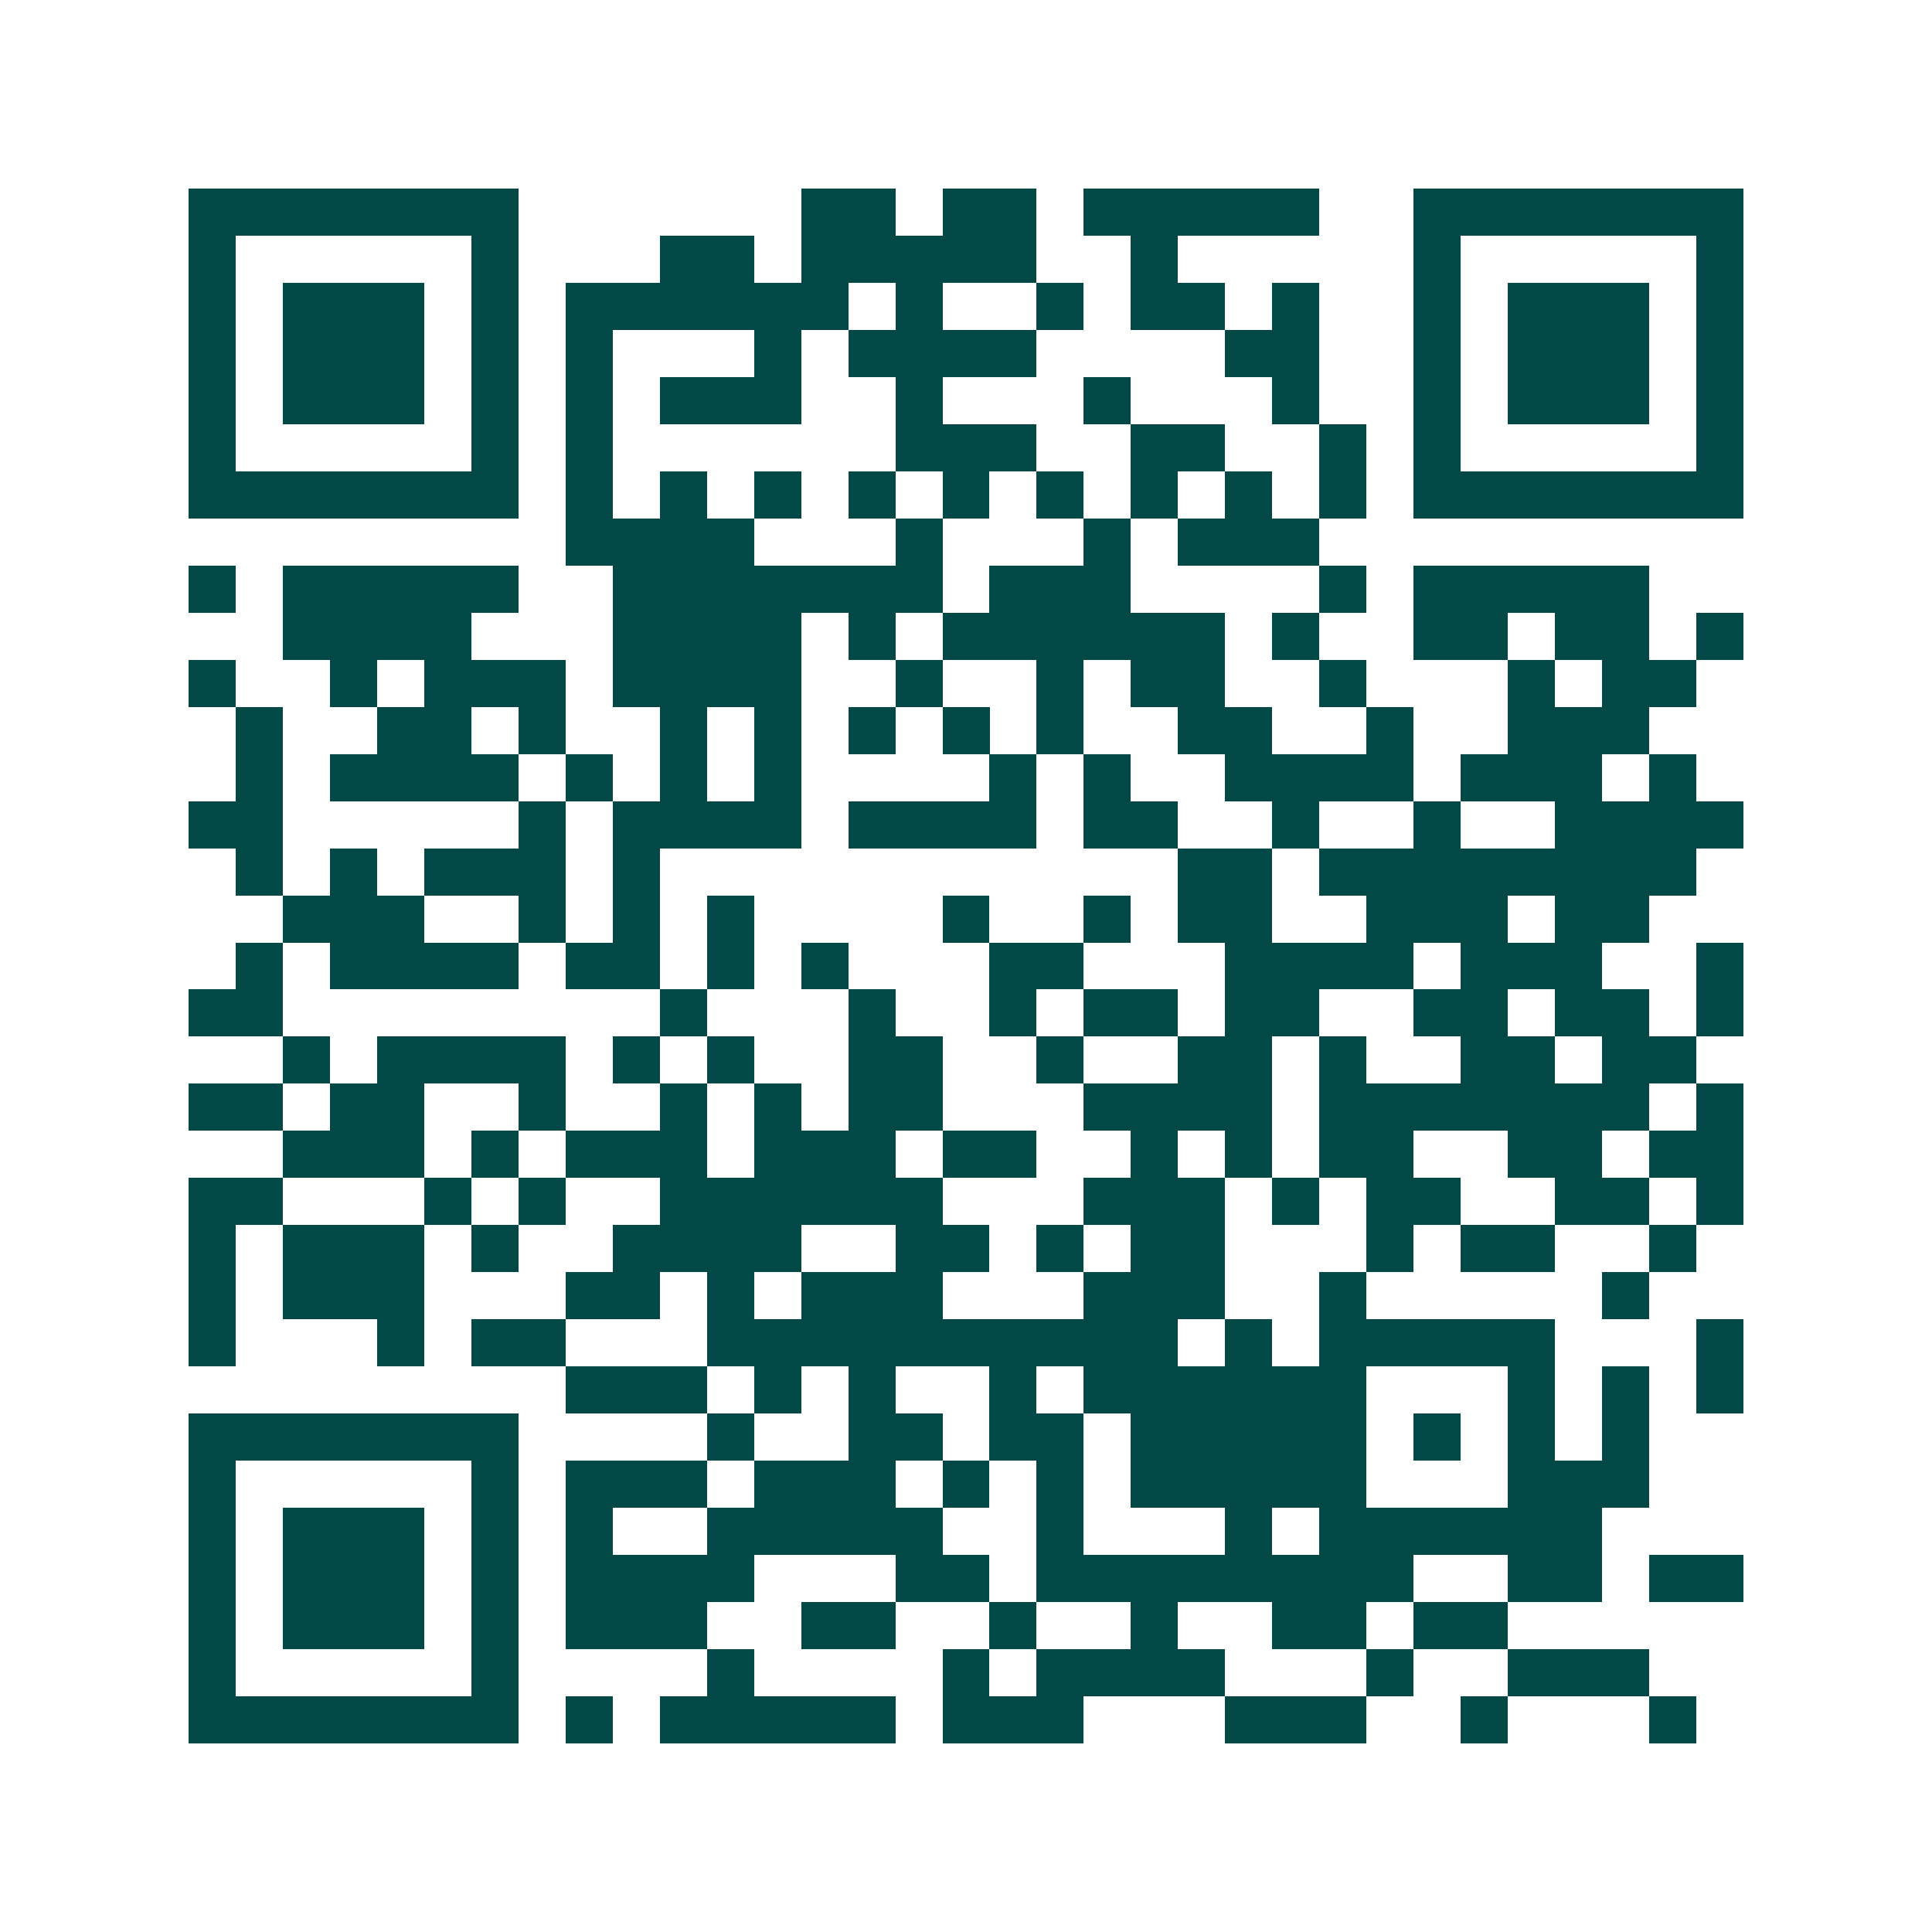 <svg xmlns="http://www.w3.org/2000/svg" width="200" height="200" viewBox="0 0 41 41" shape-rendering="crispEdges"><path fill="#ffffff" d="M0 0h41v41H0z"/><path stroke="#014847" d="M4 4.5h7m6 0h2m1 0h2m1 0h5m2 0h7M4 5.5h1m5 0h1m3 0h2m1 0h5m2 0h1m5 0h1m5 0h1M4 6.5h1m1 0h3m1 0h1m1 0h6m1 0h1m2 0h1m1 0h2m1 0h1m2 0h1m1 0h3m1 0h1M4 7.5h1m1 0h3m1 0h1m1 0h1m3 0h1m1 0h4m4 0h2m2 0h1m1 0h3m1 0h1M4 8.5h1m1 0h3m1 0h1m1 0h1m1 0h3m2 0h1m3 0h1m3 0h1m2 0h1m1 0h3m1 0h1M4 9.5h1m5 0h1m1 0h1m6 0h3m2 0h2m2 0h1m1 0h1m5 0h1M4 10.5h7m1 0h1m1 0h1m1 0h1m1 0h1m1 0h1m1 0h1m1 0h1m1 0h1m1 0h1m1 0h7M12 11.5h4m3 0h1m3 0h1m1 0h3M4 12.5h1m1 0h5m2 0h7m1 0h3m4 0h1m1 0h5M6 13.5h4m3 0h4m1 0h1m1 0h6m1 0h1m2 0h2m1 0h2m1 0h1M4 14.5h1m2 0h1m1 0h3m1 0h4m2 0h1m2 0h1m1 0h2m2 0h1m3 0h1m1 0h2M5 15.5h1m2 0h2m1 0h1m2 0h1m1 0h1m1 0h1m1 0h1m1 0h1m2 0h2m2 0h1m2 0h3M5 16.5h1m1 0h4m1 0h1m1 0h1m1 0h1m4 0h1m1 0h1m2 0h4m1 0h3m1 0h1M4 17.5h2m5 0h1m1 0h4m1 0h4m1 0h2m2 0h1m2 0h1m2 0h4M5 18.5h1m1 0h1m1 0h3m1 0h1m11 0h2m1 0h8M6 19.5h3m2 0h1m1 0h1m1 0h1m4 0h1m2 0h1m1 0h2m2 0h3m1 0h2M5 20.5h1m1 0h4m1 0h2m1 0h1m1 0h1m3 0h2m3 0h4m1 0h3m2 0h1M4 21.5h2m8 0h1m3 0h1m2 0h1m1 0h2m1 0h2m2 0h2m1 0h2m1 0h1M6 22.5h1m1 0h4m1 0h1m1 0h1m2 0h2m2 0h1m2 0h2m1 0h1m2 0h2m1 0h2M4 23.5h2m1 0h2m2 0h1m2 0h1m1 0h1m1 0h2m3 0h4m1 0h7m1 0h1M6 24.5h3m1 0h1m1 0h3m1 0h3m1 0h2m2 0h1m1 0h1m1 0h2m2 0h2m1 0h2M4 25.5h2m3 0h1m1 0h1m2 0h6m3 0h3m1 0h1m1 0h2m2 0h2m1 0h1M4 26.5h1m1 0h3m1 0h1m2 0h4m2 0h2m1 0h1m1 0h2m3 0h1m1 0h2m2 0h1M4 27.5h1m1 0h3m3 0h2m1 0h1m1 0h3m3 0h3m2 0h1m5 0h1M4 28.5h1m3 0h1m1 0h2m3 0h10m1 0h1m1 0h5m3 0h1M12 29.5h3m1 0h1m1 0h1m2 0h1m1 0h6m3 0h1m1 0h1m1 0h1M4 30.5h7m4 0h1m2 0h2m1 0h2m1 0h5m1 0h1m1 0h1m1 0h1M4 31.5h1m5 0h1m1 0h3m1 0h3m1 0h1m1 0h1m1 0h5m3 0h3M4 32.5h1m1 0h3m1 0h1m1 0h1m2 0h5m2 0h1m3 0h1m1 0h6M4 33.5h1m1 0h3m1 0h1m1 0h4m3 0h2m1 0h8m2 0h2m1 0h2M4 34.5h1m1 0h3m1 0h1m1 0h3m2 0h2m2 0h1m2 0h1m2 0h2m1 0h2M4 35.5h1m5 0h1m4 0h1m4 0h1m1 0h4m3 0h1m2 0h3M4 36.5h7m1 0h1m1 0h5m1 0h3m3 0h3m2 0h1m3 0h1"/></svg>

